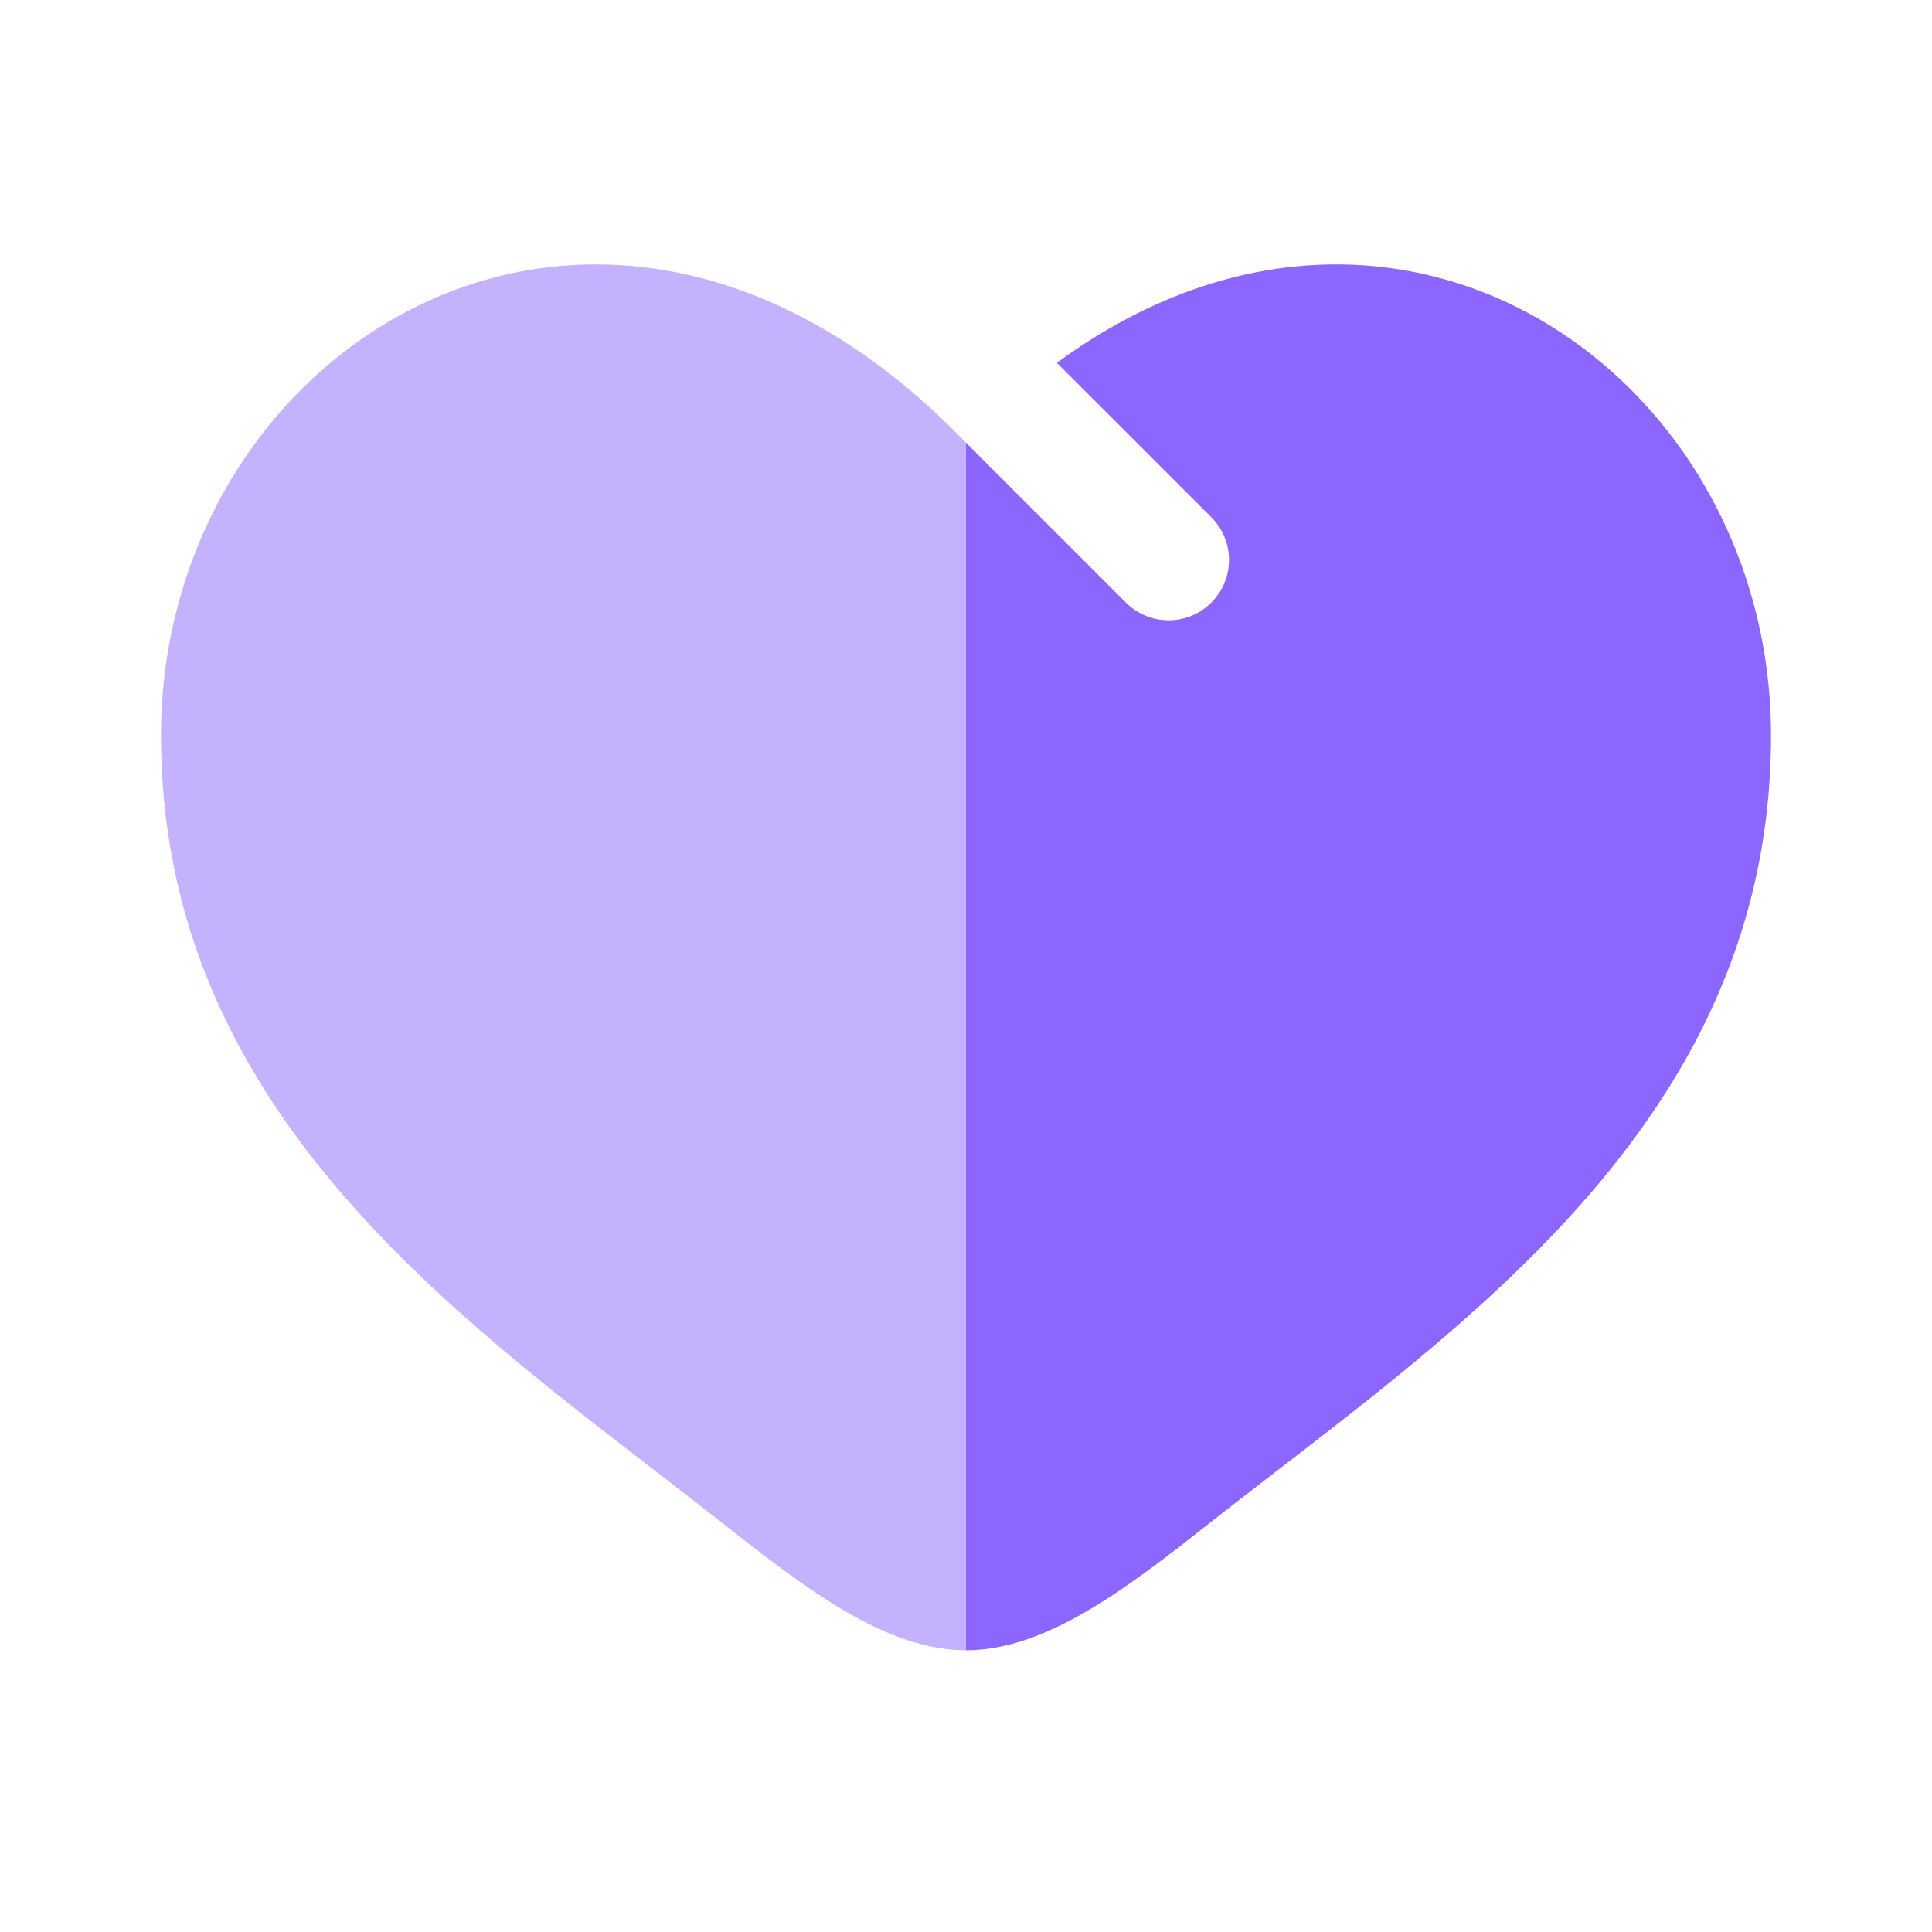 <svg xmlns="http://www.w3.org/2000/svg" width="36" height="36" fill="none" viewBox="0 0 36 36">
  <path fill="#8D66FF" fill-rule="evenodd" d="M3 13.706c0 6.607 4.947 10.419 9.16 13.664.437.337.867.669 1.283.996C15 29.594 16.5 30.75 18 30.75V8.25C11.25 1.239 3 6.412 3 13.707Z" clip-rule="evenodd" opacity=".5"/>
  <path fill="#8D66FF" d="M21 11.249 18 8.25v22.5c1.5 0 3-1.156 4.557-2.384.416-.327.846-.659 1.284-.996C28.052 24.125 33 20.313 33 13.706c0-6.694-6.947-11.601-13.307-6.945l2.898 2.897A1.125 1.125 0 0 1 21 11.248Z"/>
</svg>
